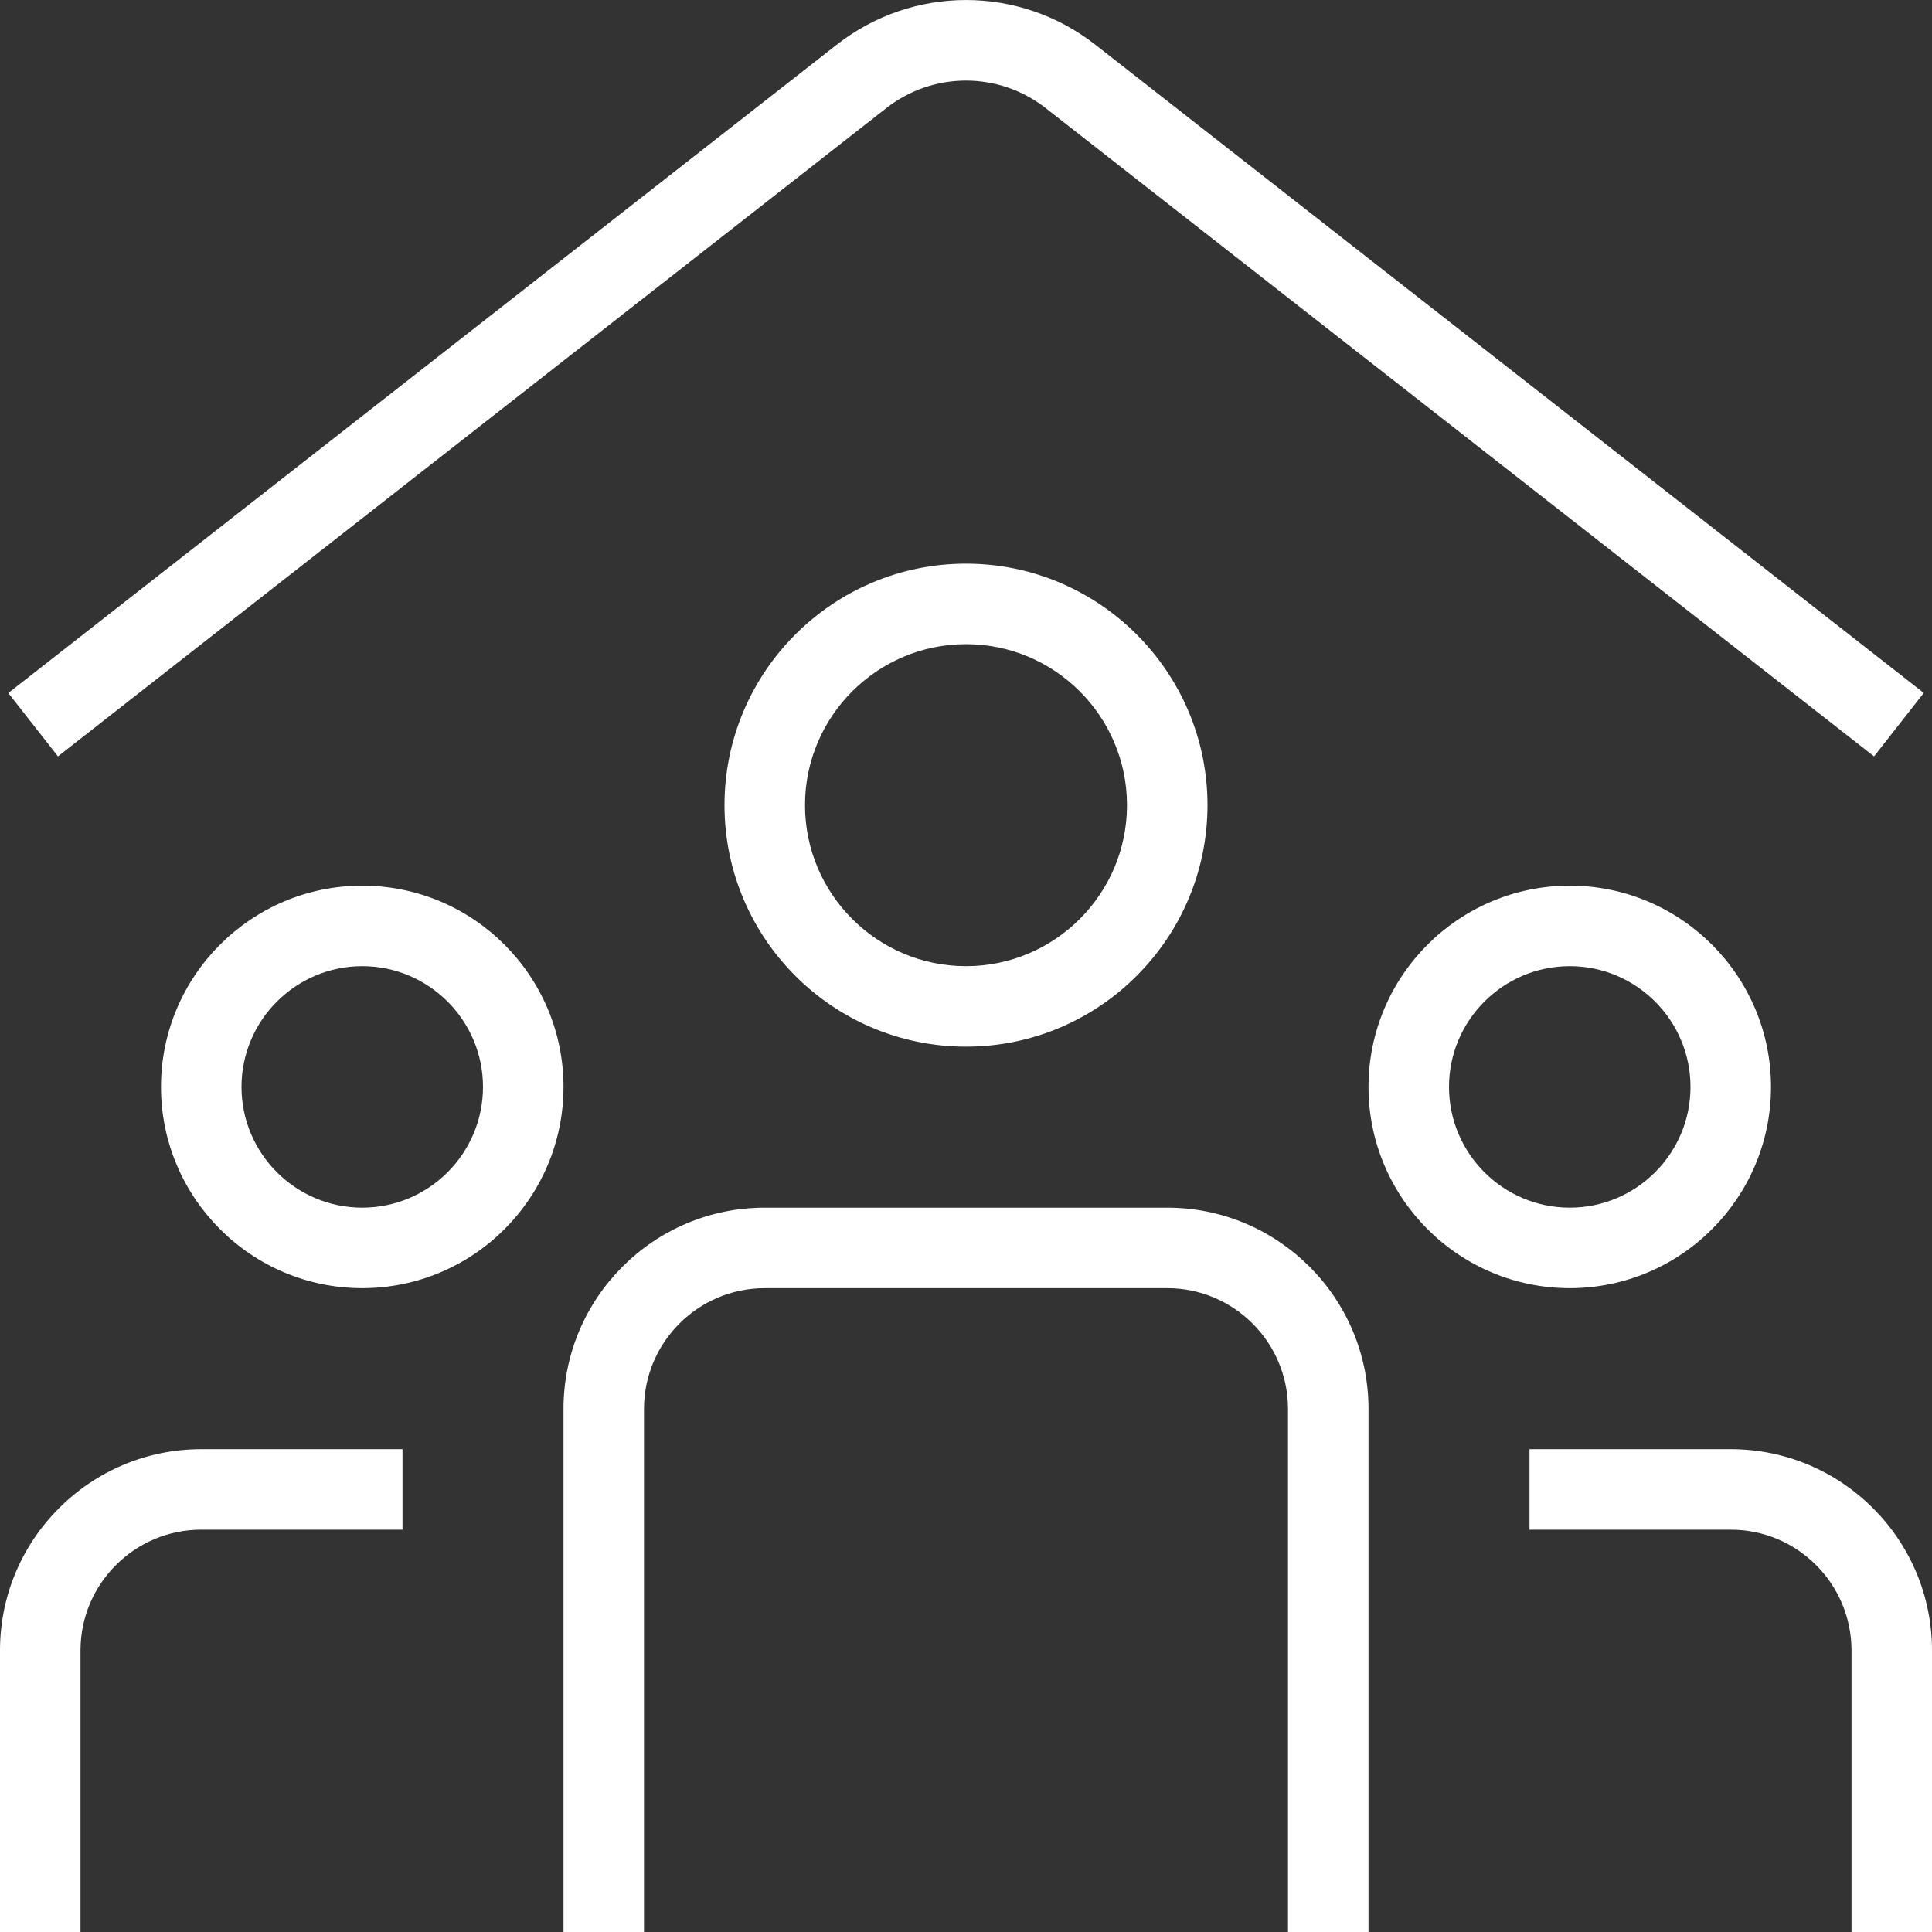 <?xml version="1.0" encoding="UTF-8"?> <svg xmlns="http://www.w3.org/2000/svg" width="24" height="24" viewBox="0 0 24 24" fill="none"><rect x="0" y="0" width="24" height="24" fill="#333333" stroke="none"/><path d="M23.28 9.396L12.99 1.343C12.408 0.887 11.592 0.887 11.01 1.343L0.72 9.396L0.103 8.609L10.393 0.556C11.34 -0.185 12.661 -0.185 13.608 0.556L23.898 8.608L23.281 9.395L23.28 9.396ZM1 20.502C1 19.675 1.673 19.002 2.5 19.002H5V18.002H2.5C1.121 18.002 0 19.123 0 20.502V24.002H1V20.502ZM7 13.502C7 12.124 5.879 11.002 4.5 11.002C3.121 11.002 2 12.124 2 13.502C2 14.88 3.121 16.002 4.5 16.002C5.879 16.002 7 14.881 7 13.502ZM6 13.502C6 14.329 5.327 15.002 4.5 15.002C3.673 15.002 3 14.329 3 13.502C3 12.675 3.673 12.002 4.5 12.002C5.327 12.002 6 12.675 6 13.502ZM24 20.502C24 19.123 22.879 18.002 21.5 18.002H19V19.002H21.5C22.327 19.002 23 19.675 23 20.502V24.002H24V20.502ZM22 13.502C22 12.124 20.879 11.002 19.5 11.002C18.121 11.002 17 12.124 17 13.502C17 14.88 18.121 16.002 19.5 16.002C20.879 16.002 22 14.881 22 13.502ZM21 13.502C21 14.329 20.327 15.002 19.5 15.002C18.673 15.002 18 14.329 18 13.502C18 12.675 18.673 12.002 19.5 12.002C20.327 12.002 21 12.675 21 13.502ZM15 10.002C15 8.348 13.654 7.002 12 7.002C10.346 7.002 9 8.348 9 10.002C9 11.656 10.346 13.002 12 13.002C13.654 13.002 15 11.656 15 10.002ZM14 10.002C14 11.105 13.103 12.002 12 12.002C10.897 12.002 10 11.105 10 10.002C10 8.899 10.897 8.002 12 8.002C13.103 8.002 14 8.899 14 10.002ZM17 17.502C17 16.123 15.879 15.002 14.5 15.002H9.5C8.121 15.002 7 16.123 7 17.502V24.002H8V17.502C8 16.675 8.673 16.002 9.5 16.002H14.5C15.327 16.002 16 16.675 16 17.502V24.002H17V17.502Z" fill="white"></path></svg> 
